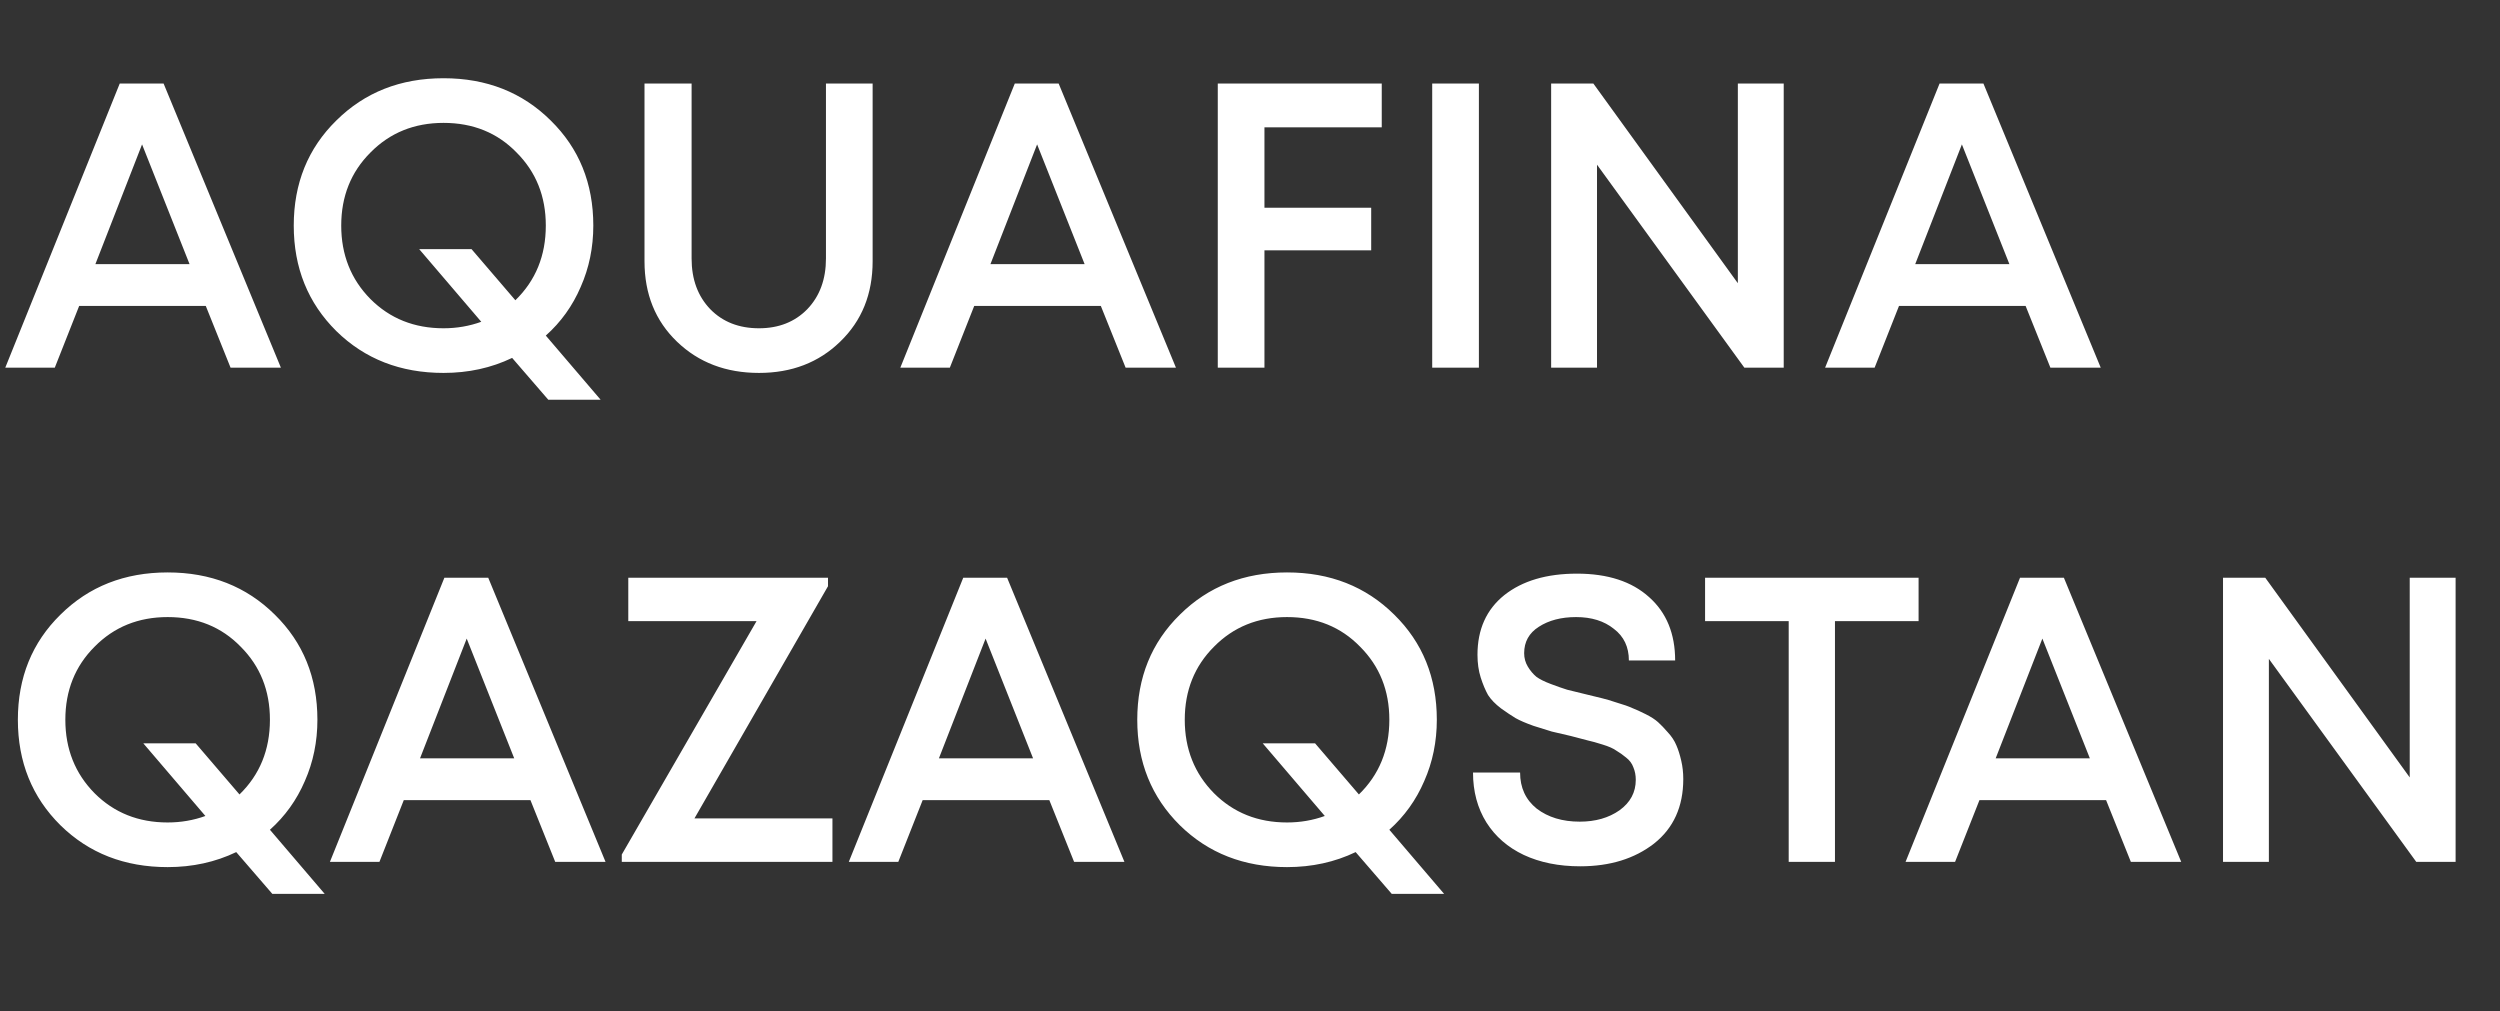 <?xml version="1.0" encoding="UTF-8"?> <svg xmlns="http://www.w3.org/2000/svg" width="136" height="55" viewBox="0 0 136 55" fill="none"><rect x="0" y="0" width="136" height="55" fill="#333333" stroke="none"/><path d="M12.542 20L11.195 16.644H4.306L2.981 20H0.287L6.514 4.543H8.899L15.28 20H12.542ZM7.728 7.855L5.189 14.369H10.312L7.728 7.855ZM32.673 21.744H29.825L27.86 19.47C26.726 20.015 25.482 20.287 24.128 20.287C21.787 20.287 19.844 19.529 18.298 18.013C16.753 16.482 15.98 14.568 15.98 12.272C15.98 9.975 16.753 8.069 18.298 6.553C19.844 5.022 21.787 4.256 24.128 4.256C26.468 4.256 28.412 5.022 29.957 6.553C31.503 8.069 32.276 9.975 32.276 12.272C32.276 13.464 32.048 14.575 31.591 15.606C31.15 16.636 30.517 17.52 29.692 18.256L32.673 21.744ZM24.128 17.858C24.849 17.858 25.534 17.74 26.181 17.505L22.803 13.552H25.651L28.036 16.334C29.14 15.26 29.692 13.906 29.692 12.272C29.692 10.682 29.162 9.357 28.102 8.297C27.057 7.222 25.732 6.685 24.128 6.685C22.538 6.685 21.213 7.222 20.153 8.297C19.093 9.357 18.563 10.682 18.563 12.272C18.563 13.861 19.093 15.194 20.153 16.268C21.213 17.328 22.538 17.858 24.128 17.858ZM41.288 20.287C39.492 20.287 38.005 19.72 36.828 18.587C35.65 17.453 35.061 15.996 35.061 14.215V4.543H37.623V14.06C37.623 15.194 37.961 16.114 38.639 16.82C39.316 17.512 40.199 17.858 41.288 17.858C42.363 17.858 43.239 17.512 43.916 16.82C44.593 16.114 44.932 15.194 44.932 14.06V4.543H47.471V14.215C47.471 15.996 46.882 17.453 45.705 18.587C44.541 19.72 43.069 20.287 41.288 20.287ZM61.233 20L59.886 16.644H52.997L51.672 20H48.978L55.205 4.543H57.59L63.971 20H61.233ZM56.419 7.855L53.88 14.369H59.003L56.419 7.855ZM75.167 6.928H68.786V11.3H74.593V13.618H68.786V20H66.247V4.543H75.167V6.928ZM77.912 20V4.543H80.452V20H77.912ZM94.539 4.543H97.034V20H94.892L86.877 8.959V20H84.382V4.543H86.678L94.539 15.407V4.543ZM111.541 20L110.194 16.644H103.305L101.98 20H99.286L105.513 4.543H107.898L114.279 20H111.541ZM106.727 7.855L104.188 14.369H109.311L106.727 7.855Z" fill="white"></path><path d="M17.665 48.628H14.816L12.851 46.354C11.718 46.898 10.474 47.171 9.12 47.171C6.779 47.171 4.836 46.413 3.29 44.896C1.744 43.365 0.972 41.452 0.972 39.155C0.972 36.859 1.744 34.953 3.29 33.436C4.836 31.905 6.779 31.14 9.12 31.14C11.46 31.14 13.403 31.905 14.949 33.436C16.495 34.953 17.267 36.859 17.267 39.155C17.267 40.348 17.039 41.459 16.583 42.49C16.141 43.52 15.508 44.403 14.684 45.139L17.665 48.628ZM9.12 44.742C9.841 44.742 10.525 44.624 11.173 44.389L7.795 40.436H10.643L13.028 43.218C14.132 42.144 14.684 40.789 14.684 39.155C14.684 37.565 14.154 36.241 13.094 35.181C12.049 34.106 10.724 33.569 9.12 33.569C7.53 33.569 6.205 34.106 5.145 35.181C4.085 36.241 3.555 37.565 3.555 39.155C3.555 40.745 4.085 42.077 5.145 43.152C6.205 44.212 7.53 44.742 9.12 44.742ZM30.203 46.884L28.856 43.527H21.966L20.642 46.884H17.948L24.175 31.427H26.559L32.941 46.884H30.203ZM25.389 34.739L22.85 41.253H27.973L25.389 34.739ZM37.778 44.521H45.285V46.884H33.825V46.486L41.156 33.79H34.179V31.427H45.043V31.891L37.778 44.521ZM58.43 46.884L57.083 43.527H50.193L48.868 46.884H46.175L52.401 31.427H54.786L61.168 46.884H58.43ZM53.616 34.739L51.077 41.253H56.199L53.616 34.739ZM78.561 48.628H75.712L73.747 46.354C72.614 46.898 71.37 47.171 70.015 47.171C67.675 47.171 65.732 46.413 64.186 44.896C62.64 43.365 61.867 41.452 61.867 39.155C61.867 36.859 62.64 34.953 64.186 33.436C65.732 31.905 67.675 31.14 70.015 31.14C72.356 31.14 74.299 31.905 75.845 33.436C77.391 34.953 78.163 36.859 78.163 39.155C78.163 40.348 77.935 41.459 77.479 42.49C77.037 43.52 76.404 44.403 75.58 45.139L78.561 48.628ZM70.015 44.742C70.737 44.742 71.421 44.624 72.069 44.389L68.691 40.436H71.539L73.924 43.218C75.028 42.144 75.58 40.789 75.58 39.155C75.58 37.565 75.05 36.241 73.99 35.181C72.945 34.106 71.62 33.569 70.015 33.569C68.425 33.569 67.101 34.106 66.041 35.181C64.981 36.241 64.451 37.565 64.451 39.155C64.451 40.745 64.981 42.077 66.041 43.152C67.101 44.212 68.425 44.742 70.015 44.742ZM85.961 47.127C84.798 47.127 83.775 46.92 82.892 46.508C82.023 46.096 81.346 45.507 80.861 44.742C80.375 43.962 80.132 43.056 80.132 42.026H82.693C82.693 42.85 82.995 43.505 83.599 43.991C84.217 44.462 84.997 44.698 85.939 44.698C86.793 44.698 87.514 44.492 88.103 44.079C88.692 43.653 88.986 43.1 88.986 42.423C88.986 42.173 88.942 41.945 88.854 41.739C88.78 41.533 88.648 41.356 88.457 41.209C88.28 41.062 88.103 40.937 87.927 40.834C87.765 40.716 87.514 40.605 87.176 40.502C86.852 40.399 86.587 40.326 86.381 40.281C86.175 40.223 85.866 40.142 85.453 40.038C84.997 39.935 84.651 39.855 84.416 39.796C84.18 39.722 83.849 39.619 83.422 39.486C83.01 39.339 82.686 39.2 82.45 39.067C82.23 38.934 81.965 38.758 81.656 38.537C81.346 38.301 81.111 38.059 80.949 37.808C80.802 37.543 80.669 37.227 80.551 36.859C80.434 36.491 80.375 36.079 80.375 35.622C80.375 34.239 80.861 33.157 81.832 32.376C82.818 31.596 84.136 31.206 85.785 31.206C87.463 31.206 88.773 31.633 89.715 32.487C90.657 33.326 91.128 34.474 91.128 35.931H88.611C88.611 35.195 88.339 34.621 87.794 34.209C87.264 33.782 86.58 33.569 85.74 33.569C84.931 33.569 84.254 33.745 83.709 34.099C83.179 34.437 82.914 34.916 82.914 35.534C82.914 35.799 82.98 36.042 83.113 36.263C83.245 36.483 83.4 36.667 83.576 36.815C83.753 36.947 84.018 37.08 84.371 37.212C84.725 37.345 85.019 37.448 85.255 37.521C85.505 37.58 85.866 37.669 86.337 37.786C86.705 37.875 86.977 37.941 87.154 37.985C87.345 38.029 87.617 38.11 87.971 38.228C88.324 38.331 88.596 38.427 88.788 38.515C88.979 38.589 89.222 38.699 89.516 38.846C89.811 38.993 90.039 39.141 90.201 39.288C90.363 39.435 90.54 39.619 90.731 39.84C90.937 40.061 91.091 40.296 91.195 40.546C91.298 40.782 91.386 41.062 91.46 41.386C91.533 41.695 91.57 42.026 91.57 42.379C91.57 43.881 91.04 45.051 89.98 45.89C88.92 46.714 87.581 47.127 85.961 47.127ZM104.371 31.427V33.79H99.822V46.884H97.305V33.79H92.756V31.427H104.371ZM115.918 46.884L114.571 43.527H107.682L106.357 46.884H103.663L109.89 31.427H112.275L118.657 46.884H115.918ZM111.105 34.739L108.565 41.253H113.688L111.105 34.739ZM131.089 31.427H133.585V46.884H131.443L123.427 35.843V46.884H120.932V31.427H123.229L131.089 42.291V31.427Z" fill="white"></path></svg> 